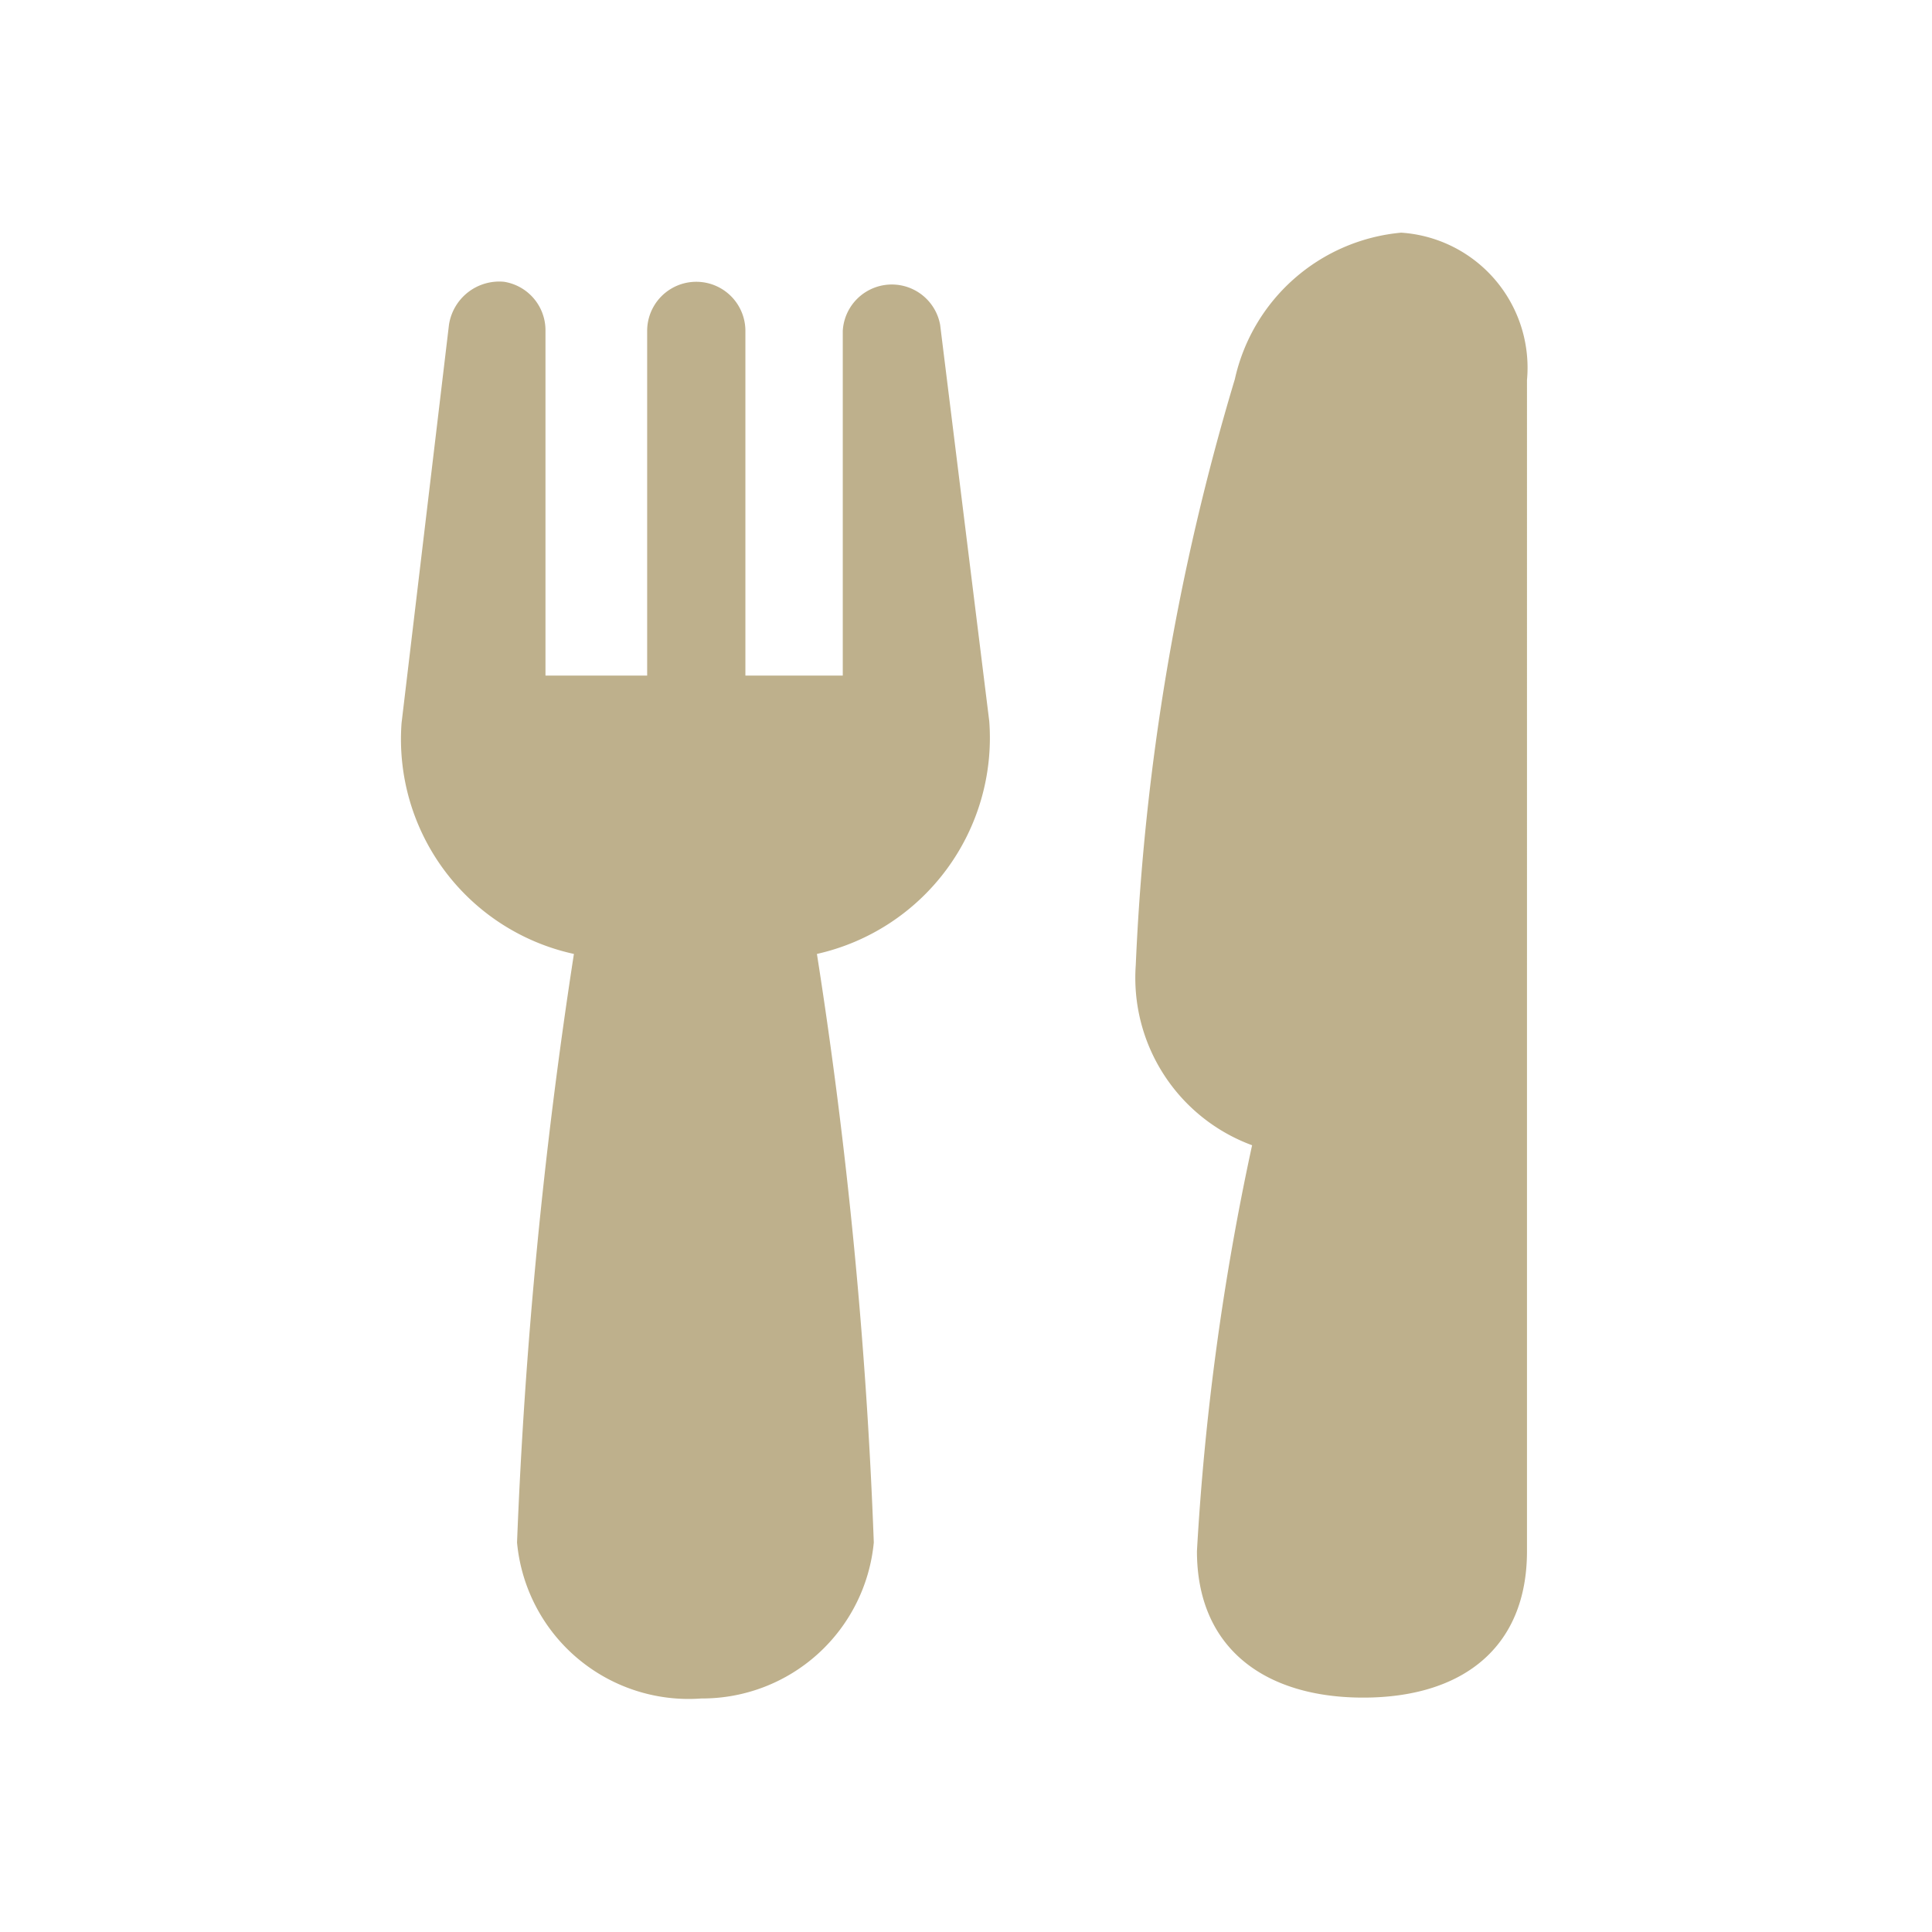 <svg xmlns="http://www.w3.org/2000/svg" viewBox="0 0 22.42 22.42"><defs><style>.cls-1{fill:none;}.cls-2{fill:#beb08c;}</style></defs><title>Menu Dia</title><g id="Capa_2" data-name="Capa 2"><g id="Capa_1-2" data-name="Capa 1"><rect class="cls-1" width="22.42" height="22.42"/><path class="cls-2" d="M9.48,11.07a57.75,57.75,0,0,1,.66,6.83,2,2,0,0,1-2,1.81A2,2,0,0,1,6,17.9a59.94,59.94,0,0,1,.66-6.83,2.55,2.55,0,0,1-2-2.68l.55-4.62a.59.59,0,0,1,.64-.5.57.57,0,0,1,.48.57v4H7.51v-4a.57.57,0,1,1,1.14,0v4H9.78v-4a.57.57,0,0,1,1.13-.07l.57,4.6A2.57,2.57,0,0,1,9.48,11.07Zm8.24-6.66V18c0,1.13-.76,1.7-1.9,1.7s-1.93-.57-1.93-1.7a30.29,30.29,0,0,1,.64-4.71,2.07,2.07,0,0,1-1.35-2.09,27.74,27.74,0,0,1,1.15-6.8A2.18,2.18,0,0,1,16.26,2.7,1.57,1.57,0,0,1,17.72,4.41Z"/></g></g></svg>